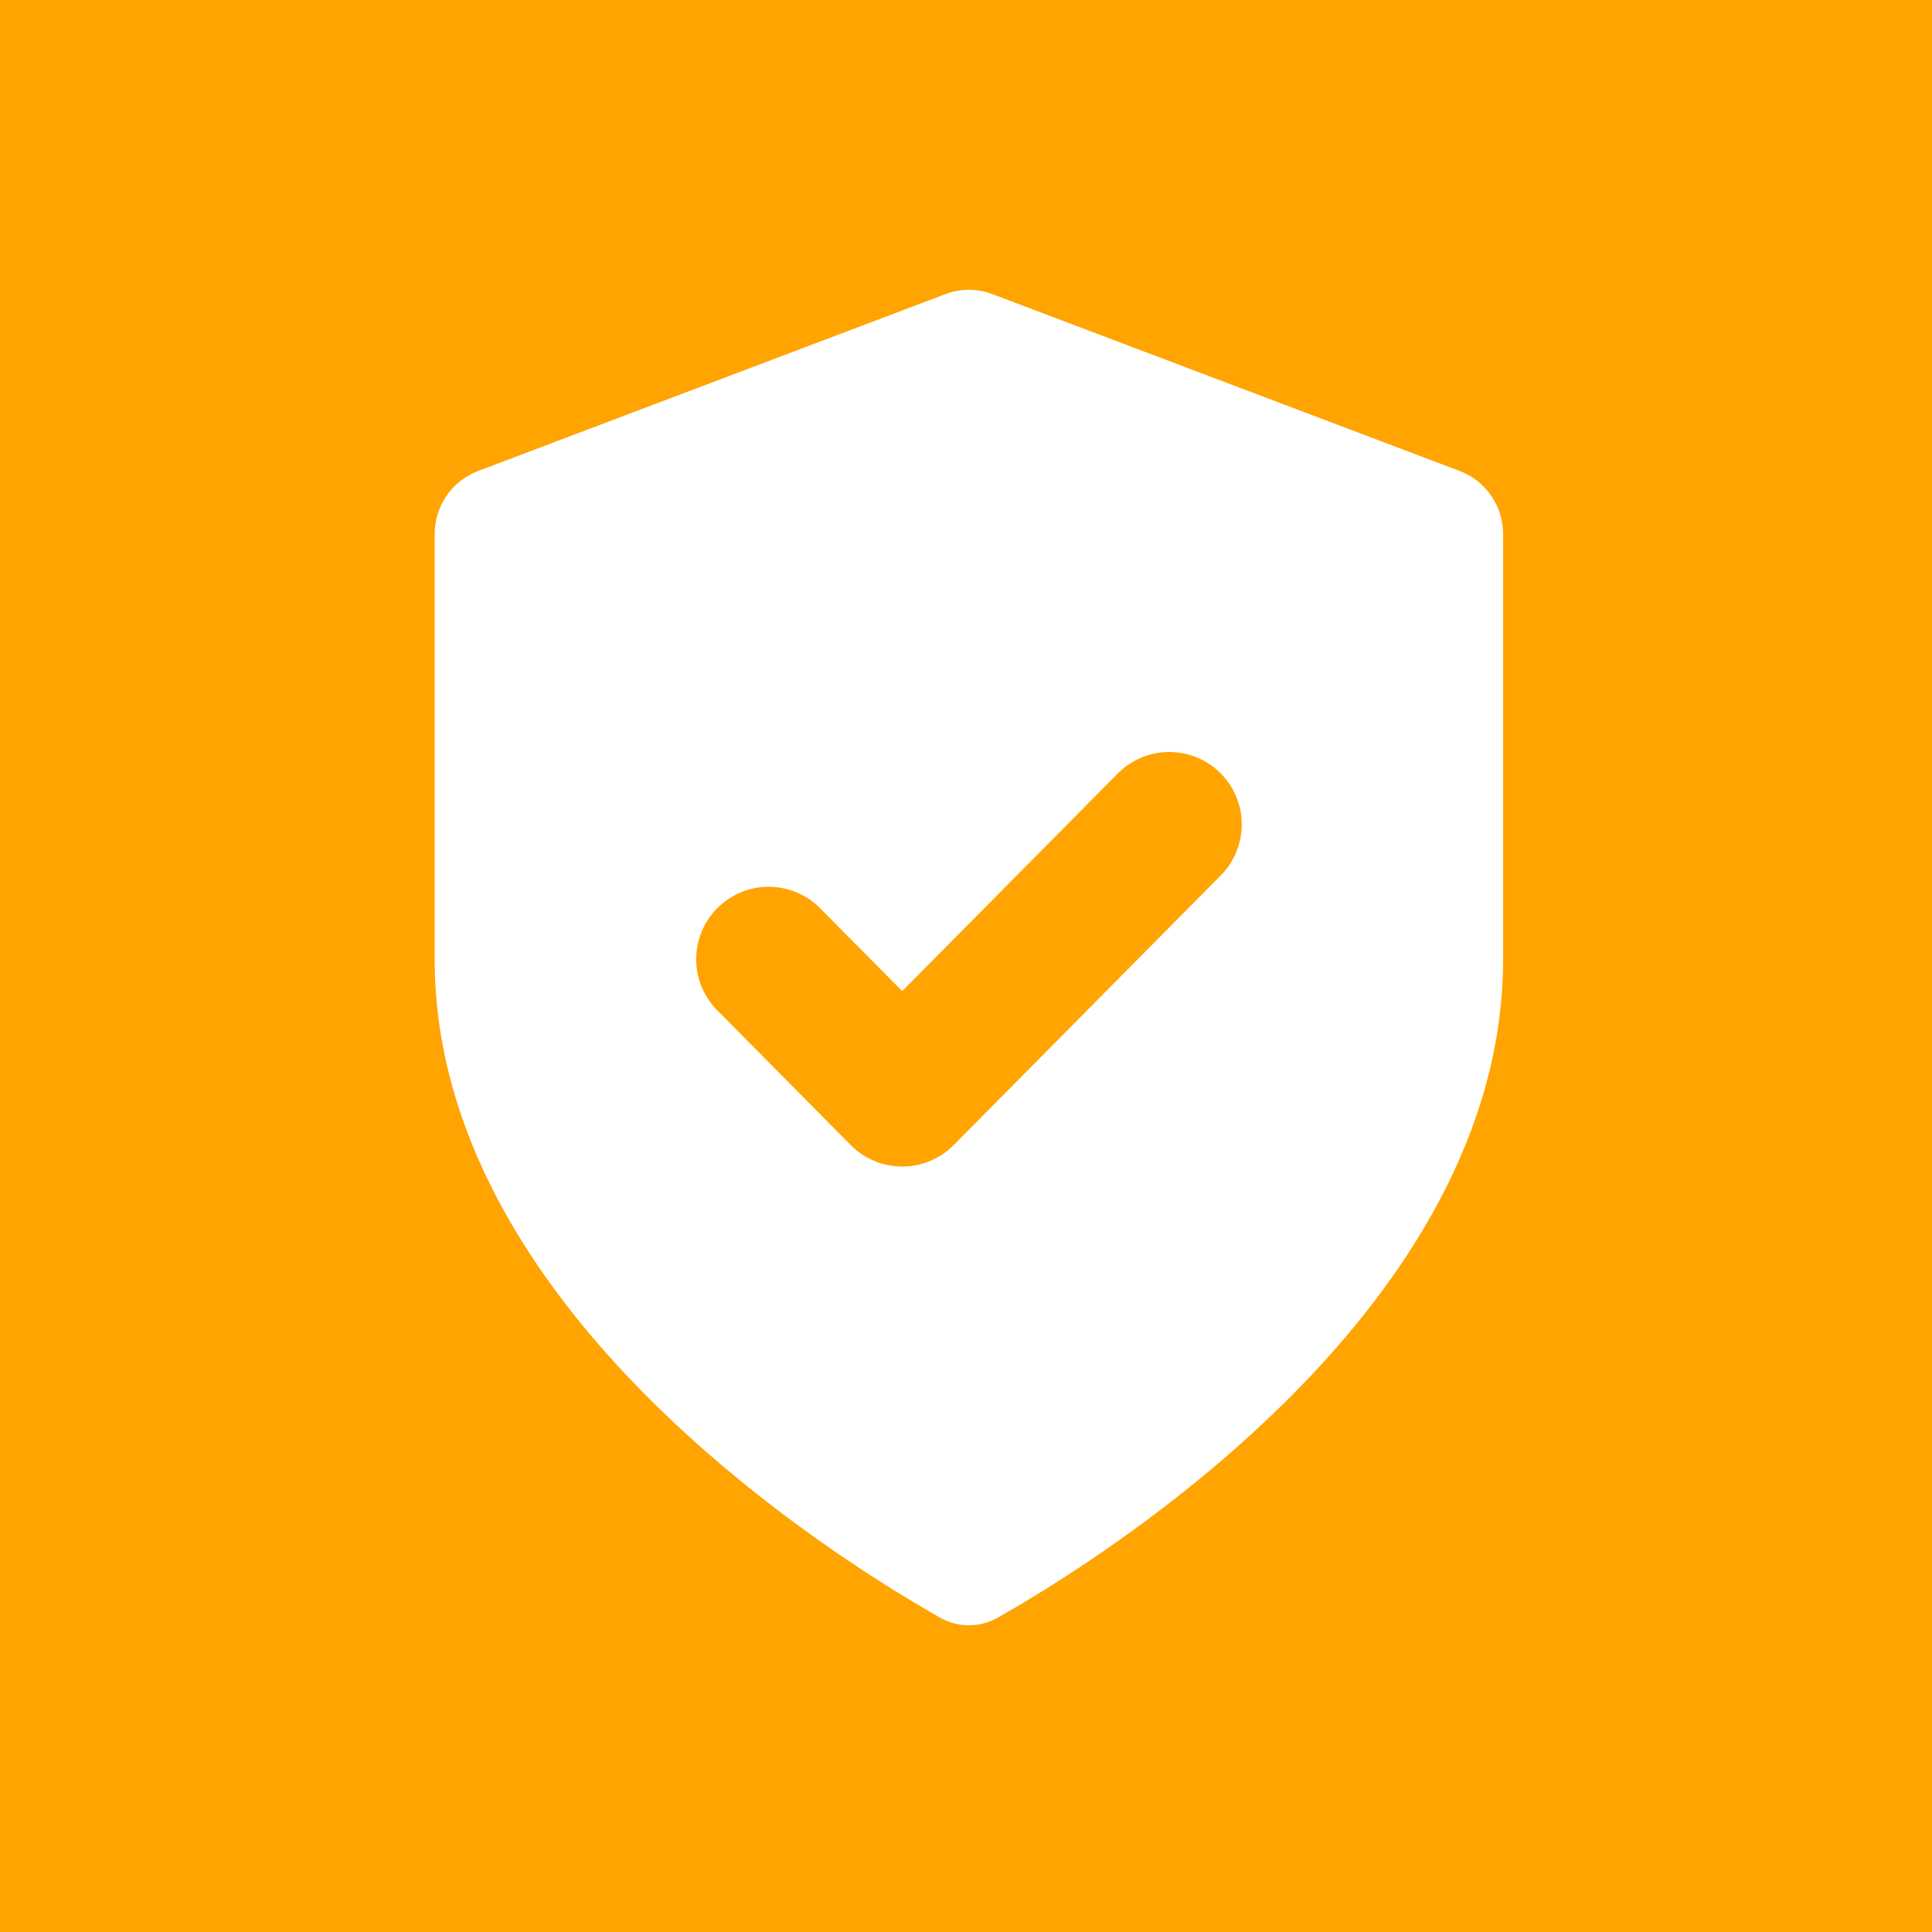 <?xml version="1.0" encoding="UTF-8"?> <svg xmlns="http://www.w3.org/2000/svg" width="40" height="40" viewBox="0 0 40 40" fill="none"><rect width="40" height="40" fill="#FFA401"></rect><path d="M19.458 33.489C19.837 33.704 20.283 33.704 20.662 33.489C22.97 32.18 31.12 27.049 31.12 19.861V11.059C31.12 10.477 30.762 9.956 30.223 9.752L20.545 6.089C20.233 5.97 19.887 5.97 19.575 6.089L9.897 9.752C9.357 9.956 9 10.477 9 11.059V19.861C9 27.049 17.15 32.18 19.458 33.489Z" fill="white"></path><path d="M15.914 19.86L18.679 22.652L24.209 17.069" fill="white"></path><path d="M15.914 19.86L18.679 22.652L24.209 17.069" stroke="#FFA401" stroke-width="3" stroke-linecap="round" stroke-linejoin="round"></path></svg> 